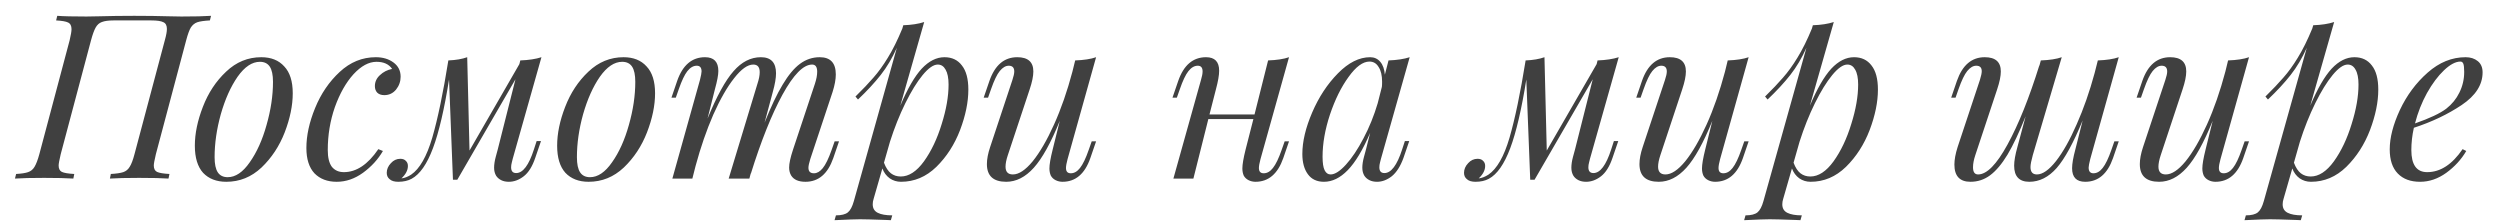 <?xml version="1.0" encoding="UTF-8"?> <svg xmlns="http://www.w3.org/2000/svg" width="112" height="10" viewBox="0 0 112 10" fill="none"> <path d="M6.015 0.709C6.585 0.709 7.103 0.716 7.57 0.73C7.714 0.737 7.9 0.74 8.126 0.74C8.717 0.74 9.159 0.73 9.455 0.709L9.403 0.915C9.149 0.929 8.96 0.956 8.837 0.997C8.72 1.039 8.624 1.118 8.548 1.234C8.48 1.351 8.411 1.54 8.342 1.801L6.983 6.908C6.921 7.169 6.89 7.338 6.89 7.413C6.89 7.557 6.938 7.653 7.035 7.701C7.138 7.749 7.323 7.78 7.591 7.794L7.549 8C7.261 7.979 6.822 7.969 6.231 7.969C5.682 7.969 5.246 7.979 4.924 8L4.965 7.794C5.212 7.78 5.397 7.753 5.521 7.712C5.644 7.67 5.74 7.592 5.809 7.475C5.885 7.358 5.957 7.169 6.025 6.908L7.385 1.801C7.447 1.581 7.477 1.413 7.477 1.296C7.477 1.145 7.426 1.045 7.323 0.997C7.22 0.942 7.038 0.915 6.777 0.915H5.088C4.862 0.915 4.687 0.939 4.563 0.987C4.446 1.028 4.354 1.111 4.285 1.234C4.216 1.358 4.148 1.547 4.079 1.801L2.72 6.908C2.658 7.169 2.627 7.338 2.627 7.413C2.627 7.557 2.675 7.653 2.771 7.701C2.874 7.749 3.06 7.78 3.327 7.794L3.286 8C2.97 7.979 2.534 7.969 1.978 7.969C1.408 7.969 0.973 7.979 0.67 8L0.722 7.794C0.962 7.78 1.141 7.753 1.257 7.712C1.381 7.67 1.477 7.592 1.546 7.475C1.621 7.351 1.693 7.162 1.762 6.908L3.121 1.801C3.176 1.567 3.204 1.402 3.204 1.306C3.204 1.155 3.152 1.056 3.049 1.008C2.953 0.96 2.775 0.929 2.514 0.915L2.565 0.709C2.84 0.73 3.276 0.74 3.873 0.74C4.107 0.74 4.299 0.737 4.45 0.73C4.93 0.716 5.452 0.709 6.015 0.709ZM8.729 6.527C8.729 5.985 8.849 5.405 9.089 4.787C9.329 4.162 9.676 3.637 10.129 3.211C10.582 2.779 11.107 2.563 11.705 2.563C12.144 2.563 12.487 2.7 12.734 2.975C12.988 3.242 13.115 3.644 13.115 4.179C13.115 4.722 12.995 5.305 12.755 5.93C12.515 6.548 12.168 7.073 11.715 7.506C11.262 7.931 10.737 8.144 10.139 8.144C9.7 8.144 9.353 8.01 9.099 7.743C8.852 7.468 8.729 7.063 8.729 6.527ZM11.643 2.769C11.293 2.769 10.96 2.992 10.644 3.438C10.335 3.884 10.084 4.444 9.892 5.117C9.707 5.783 9.614 6.424 9.614 7.042C9.614 7.351 9.662 7.578 9.758 7.722C9.854 7.866 10.002 7.938 10.201 7.938C10.551 7.938 10.881 7.715 11.19 7.269C11.505 6.823 11.756 6.267 11.941 5.601C12.134 4.928 12.23 4.282 12.23 3.665C12.23 3.356 12.182 3.129 12.086 2.985C11.989 2.841 11.842 2.769 11.643 2.769ZM16.867 2.769C16.523 2.769 16.18 2.954 15.837 3.325C15.501 3.695 15.223 4.186 15.003 4.797C14.79 5.408 14.684 6.05 14.684 6.723C14.684 7.059 14.745 7.31 14.869 7.475C14.999 7.633 15.178 7.712 15.405 7.712C15.967 7.712 16.482 7.368 16.949 6.682L17.155 6.764C16.935 7.142 16.637 7.468 16.259 7.743C15.889 8.01 15.497 8.144 15.085 8.144C14.666 8.144 14.334 8.017 14.086 7.763C13.846 7.502 13.726 7.125 13.726 6.63C13.726 6.074 13.856 5.477 14.117 4.839C14.378 4.2 14.745 3.661 15.219 3.222C15.693 2.782 16.232 2.563 16.836 2.563C17.152 2.563 17.416 2.642 17.629 2.8C17.842 2.957 17.948 3.17 17.948 3.438C17.948 3.651 17.879 3.843 17.742 4.015C17.605 4.179 17.43 4.262 17.217 4.262C17.08 4.262 16.973 4.224 16.898 4.149C16.829 4.073 16.795 3.977 16.795 3.86C16.795 3.668 16.87 3.503 17.021 3.366C17.172 3.222 17.354 3.129 17.567 3.088C17.423 2.875 17.189 2.769 16.867 2.769ZM24.041 6.321H24.236L23.979 7.073C23.849 7.458 23.677 7.732 23.464 7.897C23.251 8.062 23.028 8.144 22.795 8.144C22.664 8.144 22.551 8.12 22.455 8.072C22.359 8.024 22.283 7.959 22.228 7.876C22.166 7.773 22.136 7.653 22.136 7.516C22.136 7.372 22.16 7.21 22.208 7.032C22.256 6.854 22.287 6.74 22.3 6.692L23.093 3.551L20.488 8.051H20.292L20.117 3.562C19.904 4.9 19.664 5.927 19.396 6.641C19.129 7.355 18.809 7.811 18.439 8.01C18.274 8.1 18.075 8.144 17.841 8.144C17.67 8.144 17.543 8.106 17.46 8.031C17.371 7.962 17.326 7.866 17.326 7.743C17.326 7.585 17.388 7.44 17.512 7.31C17.629 7.18 17.769 7.114 17.934 7.114C18.044 7.114 18.126 7.145 18.181 7.207C18.243 7.262 18.274 7.338 18.274 7.434C18.274 7.626 18.178 7.811 17.986 7.99H17.996C18.126 7.976 18.267 7.921 18.418 7.825C18.802 7.564 19.118 7.011 19.366 6.167C19.613 5.316 19.853 4.162 20.086 2.707C20.423 2.693 20.704 2.645 20.931 2.563L21.034 6.744L23.268 2.872L23.31 2.707C23.687 2.693 24.003 2.645 24.257 2.563L22.97 7.114C22.963 7.142 22.949 7.197 22.929 7.279C22.908 7.355 22.898 7.427 22.898 7.495C22.898 7.667 22.973 7.753 23.124 7.753C23.426 7.753 23.691 7.403 23.917 6.702L24.041 6.321ZM24.96 6.527C24.96 5.985 25.08 5.405 25.32 4.787C25.561 4.162 25.907 3.637 26.36 3.211C26.814 2.779 27.339 2.563 27.936 2.563C28.375 2.563 28.719 2.7 28.966 2.975C29.22 3.242 29.347 3.644 29.347 4.179C29.347 4.722 29.227 5.305 28.986 5.93C28.746 6.548 28.399 7.073 27.946 7.506C27.493 7.931 26.968 8.144 26.371 8.144C25.931 8.144 25.585 8.01 25.331 7.743C25.083 7.468 24.96 7.063 24.96 6.527ZM27.874 2.769C27.524 2.769 27.191 2.992 26.875 3.438C26.566 3.884 26.316 4.444 26.123 5.117C25.938 5.783 25.846 6.424 25.846 7.042C25.846 7.351 25.893 7.578 25.99 7.722C26.086 7.866 26.233 7.938 26.432 7.938C26.783 7.938 27.112 7.715 27.421 7.269C27.737 6.823 27.987 6.267 28.173 5.601C28.365 4.928 28.461 4.282 28.461 3.665C28.461 3.356 28.413 3.129 28.317 2.985C28.221 2.841 28.073 2.769 27.874 2.769ZM37.588 6.332L37.331 7.083C37.083 7.791 36.668 8.144 36.084 8.144C35.776 8.144 35.563 8.051 35.446 7.866C35.384 7.763 35.353 7.643 35.353 7.506C35.353 7.32 35.412 7.053 35.528 6.702L36.507 3.757C36.575 3.551 36.61 3.369 36.61 3.211C36.61 2.999 36.534 2.892 36.383 2.892C35.992 2.892 35.549 3.342 35.055 4.241C34.567 5.134 34.094 6.318 33.634 7.794L33.644 7.732L33.572 8H32.645L33.932 3.757C34.001 3.551 34.035 3.376 34.035 3.232C34.035 3.006 33.939 2.892 33.747 2.892C33.493 2.892 33.208 3.095 32.892 3.5C32.576 3.898 32.264 4.444 31.955 5.137C31.653 5.831 31.389 6.596 31.162 7.434L31.018 8H30.122L31.358 3.582C31.406 3.39 31.43 3.263 31.43 3.201C31.43 3.03 31.358 2.944 31.214 2.944C31.062 2.944 30.922 3.026 30.791 3.191C30.668 3.349 30.541 3.617 30.41 3.994L30.276 4.375H30.081L30.338 3.623C30.585 2.916 31.001 2.563 31.584 2.563C31.983 2.563 32.182 2.769 32.182 3.181C32.182 3.359 32.13 3.634 32.027 4.004L31.698 5.312C32.109 4.31 32.497 3.603 32.861 3.191C33.225 2.772 33.634 2.563 34.087 2.563C34.54 2.563 34.766 2.803 34.766 3.284C34.766 3.496 34.718 3.774 34.622 4.118L34.252 5.498C34.54 4.777 34.811 4.207 35.065 3.788C35.319 3.362 35.577 3.054 35.837 2.861C36.105 2.662 36.4 2.563 36.723 2.563C37.203 2.563 37.444 2.82 37.444 3.335C37.444 3.555 37.396 3.816 37.3 4.118L36.301 7.125C36.246 7.303 36.218 7.434 36.218 7.516C36.218 7.681 36.301 7.763 36.465 7.763C36.603 7.763 36.733 7.688 36.857 7.537C36.987 7.379 37.121 7.104 37.258 6.713L37.392 6.332H37.588ZM42.311 2.563C42.647 2.563 42.908 2.686 43.093 2.933C43.285 3.174 43.382 3.534 43.382 4.015C43.382 4.571 43.258 5.175 43.011 5.827C42.764 6.472 42.41 7.022 41.95 7.475C41.49 7.921 40.962 8.144 40.364 8.144C40.179 8.144 40.011 8.093 39.86 7.99C39.709 7.88 39.599 7.732 39.53 7.547L39.139 8.906C39.111 8.989 39.098 9.071 39.098 9.153C39.098 9.332 39.173 9.459 39.324 9.534C39.475 9.61 39.691 9.648 39.973 9.648L39.911 9.864L39.695 9.854C39.098 9.833 38.71 9.823 38.531 9.823C38.346 9.823 37.965 9.836 37.388 9.864L37.45 9.648C37.697 9.648 37.876 9.603 37.985 9.514C38.095 9.425 38.184 9.256 38.253 9.009L40.179 2.14C39.973 2.6 39.733 3.006 39.458 3.356C39.183 3.706 38.844 4.073 38.438 4.458L38.325 4.324C38.648 4.008 38.916 3.726 39.129 3.479C39.348 3.232 39.564 2.933 39.777 2.583C39.997 2.226 40.213 1.79 40.426 1.275L40.467 1.131C40.838 1.118 41.15 1.069 41.404 0.987L40.333 4.736C40.656 3.974 40.975 3.421 41.291 3.078C41.614 2.734 41.954 2.563 42.311 2.563ZM40.354 7.907C40.718 7.907 41.065 7.681 41.394 7.228C41.724 6.768 41.988 6.212 42.187 5.559C42.393 4.907 42.496 4.317 42.496 3.788C42.496 3.493 42.451 3.27 42.362 3.119C42.28 2.968 42.163 2.892 42.012 2.892C41.82 2.892 41.593 3.05 41.332 3.366C41.078 3.675 40.821 4.094 40.56 4.622C40.299 5.151 40.069 5.728 39.87 6.352L39.602 7.289C39.685 7.509 39.788 7.667 39.911 7.763C40.035 7.859 40.182 7.907 40.354 7.907ZM48.909 6.332H49.105L48.847 7.083C48.6 7.791 48.185 8.144 47.601 8.144C47.492 8.144 47.389 8.12 47.292 8.072C47.196 8.024 47.124 7.955 47.076 7.866C47.035 7.77 47.014 7.664 47.014 7.547C47.014 7.368 47.062 7.087 47.159 6.702L47.478 5.415C47.08 6.397 46.692 7.097 46.314 7.516C45.937 7.935 45.525 8.144 45.078 8.144C44.502 8.144 44.213 7.88 44.213 7.351C44.213 7.132 44.261 6.878 44.358 6.589L45.356 3.582C45.411 3.417 45.439 3.29 45.439 3.201C45.439 3.03 45.356 2.944 45.192 2.944C45.054 2.944 44.921 3.023 44.79 3.181C44.666 3.332 44.536 3.603 44.399 3.994L44.265 4.375H44.069L44.327 3.623C44.574 2.916 44.989 2.563 45.573 2.563C46.053 2.563 46.294 2.776 46.294 3.201C46.294 3.407 46.239 3.675 46.129 4.004L45.151 6.95C45.082 7.156 45.048 7.327 45.048 7.465C45.048 7.698 45.157 7.815 45.377 7.815C45.645 7.815 45.94 7.619 46.263 7.228C46.585 6.829 46.905 6.28 47.22 5.58C47.536 4.88 47.811 4.09 48.044 3.211L48.168 2.707C48.559 2.693 48.871 2.645 49.105 2.563L47.828 7.125C47.78 7.303 47.756 7.437 47.756 7.526C47.756 7.684 47.828 7.763 47.972 7.763C48.123 7.763 48.261 7.684 48.384 7.526C48.514 7.362 48.645 7.09 48.775 6.713L48.909 6.332ZM57.553 6.332H57.748L57.491 7.083C57.243 7.791 56.828 8.144 56.245 8.144C56.135 8.144 56.032 8.12 55.936 8.072C55.84 8.024 55.767 7.955 55.719 7.866C55.678 7.77 55.658 7.664 55.658 7.547C55.658 7.368 55.706 7.087 55.802 6.702L56.152 5.333H54.134L53.464 8H52.568L53.804 3.582C53.852 3.424 53.876 3.297 53.876 3.201C53.876 3.03 53.804 2.944 53.66 2.944C53.509 2.944 53.368 3.026 53.238 3.191C53.114 3.349 52.987 3.617 52.857 3.994L52.723 4.375H52.527L52.785 3.623C53.032 2.916 53.447 2.563 54.031 2.563C54.422 2.563 54.618 2.765 54.618 3.17C54.618 3.369 54.569 3.647 54.473 4.004L54.185 5.127H56.203L56.811 2.707C57.202 2.693 57.515 2.645 57.748 2.563L56.471 7.125C56.423 7.303 56.399 7.437 56.399 7.526C56.399 7.684 56.471 7.763 56.615 7.763C56.766 7.763 56.904 7.684 57.027 7.526C57.158 7.362 57.288 7.09 57.419 6.713L57.553 6.332ZM62.938 6.321H63.133L62.876 7.073C62.739 7.451 62.563 7.725 62.351 7.897C62.138 8.062 61.918 8.144 61.692 8.144C61.561 8.144 61.448 8.12 61.352 8.072C61.256 8.024 61.18 7.959 61.125 7.876C61.063 7.773 61.032 7.653 61.032 7.516C61.032 7.372 61.057 7.21 61.105 7.032C61.153 6.854 61.184 6.74 61.197 6.692L61.383 5.951C61.053 6.72 60.717 7.279 60.373 7.629C60.037 7.973 59.684 8.144 59.313 8.144C58.997 8.144 58.757 8.031 58.592 7.804C58.427 7.578 58.345 7.276 58.345 6.898C58.345 6.342 58.492 5.721 58.788 5.034C59.083 4.348 59.467 3.764 59.941 3.284C60.415 2.803 60.895 2.563 61.383 2.563C61.568 2.563 61.719 2.631 61.836 2.769C61.953 2.906 62.021 3.098 62.042 3.345L62.206 2.707C62.584 2.693 62.9 2.645 63.154 2.563L61.867 7.114C61.86 7.142 61.846 7.197 61.825 7.279C61.805 7.355 61.795 7.427 61.795 7.495C61.795 7.667 61.87 7.753 62.021 7.753C62.323 7.753 62.587 7.403 62.814 6.702L62.938 6.321ZM59.611 7.815C59.804 7.815 60.034 7.667 60.301 7.372C60.569 7.077 60.83 6.685 61.084 6.198C61.345 5.704 61.558 5.178 61.722 4.622L61.908 3.891C61.915 3.836 61.918 3.761 61.918 3.665C61.918 3.383 61.867 3.163 61.764 3.006C61.668 2.841 61.53 2.758 61.352 2.758C61.057 2.758 60.744 2.988 60.415 3.448C60.085 3.901 59.807 4.464 59.581 5.137C59.361 5.803 59.251 6.431 59.251 7.022C59.251 7.303 59.282 7.506 59.344 7.629C59.406 7.753 59.495 7.815 59.611 7.815ZM72.302 6.321H72.498L72.24 7.073C72.11 7.458 71.938 7.732 71.726 7.897C71.513 8.062 71.29 8.144 71.056 8.144C70.926 8.144 70.812 8.12 70.716 8.072C70.62 8.024 70.545 7.959 70.49 7.876C70.428 7.773 70.397 7.653 70.397 7.516C70.397 7.372 70.421 7.21 70.469 7.032C70.517 6.854 70.548 6.74 70.562 6.692L71.355 3.551L68.749 8.051H68.554L68.379 3.562C68.166 4.9 67.926 5.927 67.658 6.641C67.39 7.355 67.071 7.811 66.7 8.01C66.535 8.1 66.336 8.144 66.103 8.144C65.931 8.144 65.804 8.106 65.722 8.031C65.633 7.962 65.588 7.866 65.588 7.743C65.588 7.585 65.65 7.44 65.773 7.31C65.89 7.18 66.031 7.114 66.196 7.114C66.305 7.114 66.388 7.145 66.443 7.207C66.504 7.262 66.535 7.338 66.535 7.434C66.535 7.626 66.439 7.811 66.247 7.99H66.257C66.388 7.976 66.528 7.921 66.68 7.825C67.064 7.564 67.38 7.011 67.627 6.167C67.874 5.316 68.114 4.162 68.348 2.707C68.684 2.693 68.966 2.645 69.192 2.563L69.295 6.744L71.53 2.872L71.571 2.707C71.949 2.693 72.264 2.645 72.519 2.563L71.231 7.114C71.224 7.142 71.211 7.197 71.19 7.279C71.169 7.355 71.159 7.427 71.159 7.495C71.159 7.667 71.235 7.753 71.386 7.753C71.688 7.753 71.952 7.403 72.179 6.702L72.302 6.321ZM78.144 6.332H78.339L78.082 7.083C77.835 7.791 77.419 8.144 76.836 8.144C76.726 8.144 76.623 8.12 76.527 8.072C76.431 8.024 76.359 7.955 76.311 7.866C76.269 7.77 76.249 7.664 76.249 7.547C76.249 7.368 76.297 7.087 76.393 6.702L76.712 5.415C76.314 6.397 75.926 7.097 75.549 7.516C75.171 7.935 74.759 8.144 74.313 8.144C73.736 8.144 73.448 7.88 73.448 7.351C73.448 7.132 73.496 6.878 73.592 6.589L74.591 3.582C74.646 3.417 74.673 3.29 74.673 3.201C74.673 3.03 74.591 2.944 74.426 2.944C74.289 2.944 74.155 3.023 74.025 3.181C73.901 3.332 73.771 3.603 73.633 3.994L73.499 4.375H73.304L73.561 3.623C73.808 2.916 74.224 2.563 74.807 2.563C75.288 2.563 75.528 2.776 75.528 3.201C75.528 3.407 75.473 3.675 75.363 4.004L74.385 6.95C74.316 7.156 74.282 7.327 74.282 7.465C74.282 7.698 74.392 7.815 74.612 7.815C74.879 7.815 75.174 7.619 75.497 7.228C75.82 6.829 76.139 6.28 76.455 5.58C76.771 4.88 77.045 4.09 77.279 3.211L77.402 2.707C77.794 2.693 78.106 2.645 78.339 2.563L77.062 7.125C77.014 7.303 76.99 7.437 76.99 7.526C76.99 7.684 77.062 7.763 77.207 7.763C77.358 7.763 77.495 7.684 77.619 7.526C77.749 7.362 77.879 7.09 78.01 6.713L78.144 6.332ZM83.06 2.563C83.396 2.563 83.657 2.686 83.843 2.933C84.035 3.174 84.131 3.534 84.131 4.015C84.131 4.571 84.007 5.175 83.76 5.827C83.513 6.472 83.159 7.022 82.699 7.475C82.239 7.921 81.711 8.144 81.114 8.144C80.928 8.144 80.76 8.093 80.609 7.99C80.458 7.88 80.348 7.732 80.279 7.547L79.888 8.906C79.861 8.989 79.847 9.071 79.847 9.153C79.847 9.332 79.922 9.459 80.073 9.534C80.224 9.61 80.441 9.648 80.722 9.648L80.66 9.864L80.444 9.854C79.847 9.833 79.459 9.823 79.281 9.823C79.095 9.823 78.714 9.836 78.137 9.864L78.199 9.648C78.446 9.648 78.625 9.603 78.735 9.514C78.844 9.425 78.934 9.256 79.002 9.009L80.928 2.14C80.722 2.6 80.482 3.006 80.207 3.356C79.933 3.706 79.593 4.073 79.188 4.458L79.075 4.324C79.397 4.008 79.665 3.726 79.878 3.479C80.097 3.232 80.314 2.933 80.526 2.583C80.746 2.226 80.963 1.79 81.175 1.275L81.216 1.131C81.587 1.118 81.9 1.069 82.154 0.987L81.083 4.736C81.405 3.974 81.725 3.421 82.04 3.078C82.363 2.734 82.703 2.563 83.06 2.563ZM81.103 7.907C81.467 7.907 81.814 7.681 82.143 7.228C82.473 6.768 82.737 6.212 82.936 5.559C83.142 4.907 83.245 4.317 83.245 3.788C83.245 3.493 83.201 3.27 83.111 3.119C83.029 2.968 82.912 2.892 82.761 2.892C82.569 2.892 82.342 3.05 82.082 3.366C81.828 3.675 81.57 4.094 81.309 4.622C81.048 5.151 80.818 5.728 80.619 6.352L80.352 7.289C80.434 7.509 80.537 7.667 80.66 7.763C80.784 7.859 80.932 7.907 81.103 7.907ZM94.724 6.332H94.92L94.663 7.083C94.415 7.791 94 8.144 93.417 8.144C93.025 8.144 92.83 7.942 92.83 7.537C92.83 7.338 92.878 7.059 92.974 6.702L93.303 5.395C92.891 6.397 92.504 7.108 92.14 7.526C91.776 7.938 91.367 8.144 90.914 8.144C90.461 8.144 90.234 7.904 90.234 7.423C90.234 7.21 90.283 6.932 90.379 6.589L90.749 5.209C90.461 5.93 90.19 6.503 89.936 6.929C89.682 7.348 89.421 7.657 89.153 7.856C88.892 8.048 88.601 8.144 88.278 8.144C87.797 8.144 87.557 7.887 87.557 7.372C87.557 7.152 87.605 6.891 87.701 6.589L88.7 3.582C88.755 3.404 88.782 3.273 88.782 3.191C88.782 3.026 88.7 2.944 88.535 2.944C88.398 2.944 88.264 3.023 88.134 3.181C88.01 3.332 87.88 3.603 87.742 3.994L87.609 4.375H87.413L87.67 3.623C87.918 2.916 88.333 2.563 88.916 2.563C89.397 2.563 89.637 2.776 89.637 3.201C89.637 3.407 89.582 3.675 89.472 4.004L88.494 6.95C88.425 7.156 88.391 7.338 88.391 7.495C88.391 7.708 88.467 7.815 88.618 7.815C89.009 7.815 89.448 7.368 89.936 6.476C90.43 5.577 90.907 4.389 91.367 2.913L91.357 2.975L91.429 2.707C91.82 2.693 92.133 2.645 92.366 2.563L91.069 6.95C91 7.197 90.966 7.375 90.966 7.485C90.966 7.705 91.062 7.815 91.254 7.815C91.508 7.815 91.793 7.616 92.109 7.217C92.424 6.812 92.734 6.263 93.035 5.57C93.344 4.876 93.612 4.111 93.839 3.273L93.983 2.707C94.374 2.693 94.687 2.645 94.92 2.563L93.643 7.125C93.595 7.317 93.571 7.444 93.571 7.506C93.571 7.677 93.643 7.763 93.787 7.763C93.938 7.763 94.076 7.684 94.199 7.526C94.33 7.362 94.46 7.09 94.591 6.713L94.724 6.332ZM100.56 6.332H100.756L100.498 7.083C100.251 7.791 99.836 8.144 99.252 8.144C99.142 8.144 99.039 8.12 98.943 8.072C98.847 8.024 98.775 7.955 98.727 7.866C98.686 7.77 98.665 7.664 98.665 7.547C98.665 7.368 98.713 7.087 98.809 6.702L99.128 5.415C98.73 6.397 98.342 7.097 97.965 7.516C97.587 7.935 97.175 8.144 96.729 8.144C96.152 8.144 95.864 7.88 95.864 7.351C95.864 7.132 95.912 6.878 96.008 6.589L97.007 3.582C97.062 3.417 97.09 3.29 97.09 3.201C97.09 3.03 97.007 2.944 96.842 2.944C96.705 2.944 96.571 3.023 96.441 3.181C96.317 3.332 96.187 3.603 96.049 3.994L95.915 4.375H95.72L95.977 3.623C96.224 2.916 96.64 2.563 97.223 2.563C97.704 2.563 97.944 2.776 97.944 3.201C97.944 3.407 97.889 3.675 97.779 4.004L96.801 6.95C96.733 7.156 96.698 7.327 96.698 7.465C96.698 7.698 96.808 7.815 97.028 7.815C97.295 7.815 97.591 7.619 97.913 7.228C98.236 6.829 98.555 6.28 98.871 5.58C99.187 4.88 99.461 4.09 99.695 3.211L99.818 2.707C100.21 2.693 100.522 2.645 100.756 2.563L99.479 7.125C99.43 7.303 99.406 7.437 99.406 7.526C99.406 7.684 99.479 7.763 99.623 7.763C99.774 7.763 99.911 7.684 100.035 7.526C100.165 7.362 100.296 7.09 100.426 6.713L100.56 6.332ZM105.476 2.563C105.812 2.563 106.073 2.686 106.259 2.933C106.451 3.174 106.547 3.534 106.547 4.015C106.547 4.571 106.423 5.175 106.176 5.827C105.929 6.472 105.575 7.022 105.115 7.475C104.656 7.921 104.127 8.144 103.53 8.144C103.344 8.144 103.176 8.093 103.025 7.99C102.874 7.88 102.764 7.732 102.695 7.547L102.304 8.906C102.277 8.989 102.263 9.071 102.263 9.153C102.263 9.332 102.338 9.459 102.49 9.534C102.641 9.61 102.857 9.648 103.138 9.648L103.076 9.864L102.86 9.854C102.263 9.833 101.875 9.823 101.697 9.823C101.511 9.823 101.13 9.836 100.554 9.864L100.615 9.648C100.862 9.648 101.041 9.603 101.151 9.514C101.261 9.425 101.35 9.256 101.419 9.009L103.344 2.14C103.138 2.6 102.898 3.006 102.623 3.356C102.349 3.706 102.009 4.073 101.604 4.458L101.491 4.324C101.813 4.008 102.081 3.726 102.294 3.479C102.514 3.232 102.73 2.933 102.943 2.583C103.162 2.226 103.379 1.79 103.591 1.275L103.633 1.131C104.003 1.118 104.316 1.069 104.57 0.987L103.499 4.736C103.821 3.974 104.141 3.421 104.456 3.078C104.779 2.734 105.119 2.563 105.476 2.563ZM103.519 7.907C103.883 7.907 104.23 7.681 104.559 7.228C104.889 6.768 105.153 6.212 105.352 5.559C105.558 4.907 105.661 4.317 105.661 3.788C105.661 3.493 105.617 3.27 105.527 3.119C105.445 2.968 105.328 2.892 105.177 2.892C104.985 2.892 104.758 3.05 104.498 3.366C104.244 3.675 103.986 4.094 103.725 4.622C103.464 5.151 103.234 5.728 103.035 6.352L102.768 7.289C102.85 7.509 102.953 7.667 103.076 7.763C103.2 7.859 103.348 7.907 103.519 7.907ZM111.22 3.242C111.22 3.798 110.908 4.286 110.283 4.705C109.658 5.123 108.944 5.463 108.141 5.724C108.065 6.067 108.028 6.4 108.028 6.723C108.028 7.382 108.264 7.712 108.738 7.712C109.329 7.712 109.857 7.368 110.324 6.682L110.489 6.764C110.269 7.142 109.97 7.468 109.593 7.743C109.222 8.01 108.831 8.144 108.419 8.144C107.993 8.144 107.66 8.021 107.42 7.773C107.18 7.526 107.06 7.166 107.06 6.692C107.06 6.17 107.211 5.583 107.513 4.931C107.822 4.272 108.237 3.713 108.759 3.253C109.28 2.793 109.847 2.563 110.458 2.563C110.678 2.563 110.859 2.621 111.004 2.738C111.148 2.854 111.22 3.023 111.22 3.242ZM110.231 2.758C110.012 2.758 109.764 2.889 109.49 3.15C109.222 3.404 108.968 3.744 108.728 4.169C108.494 4.595 108.316 5.048 108.192 5.529C108.845 5.302 109.311 5.082 109.593 4.869C109.847 4.67 110.043 4.43 110.18 4.149C110.324 3.86 110.396 3.551 110.396 3.222C110.396 3.036 110.382 2.913 110.355 2.851C110.327 2.789 110.286 2.758 110.231 2.758Z" fill="#404040"></path> </svg> 